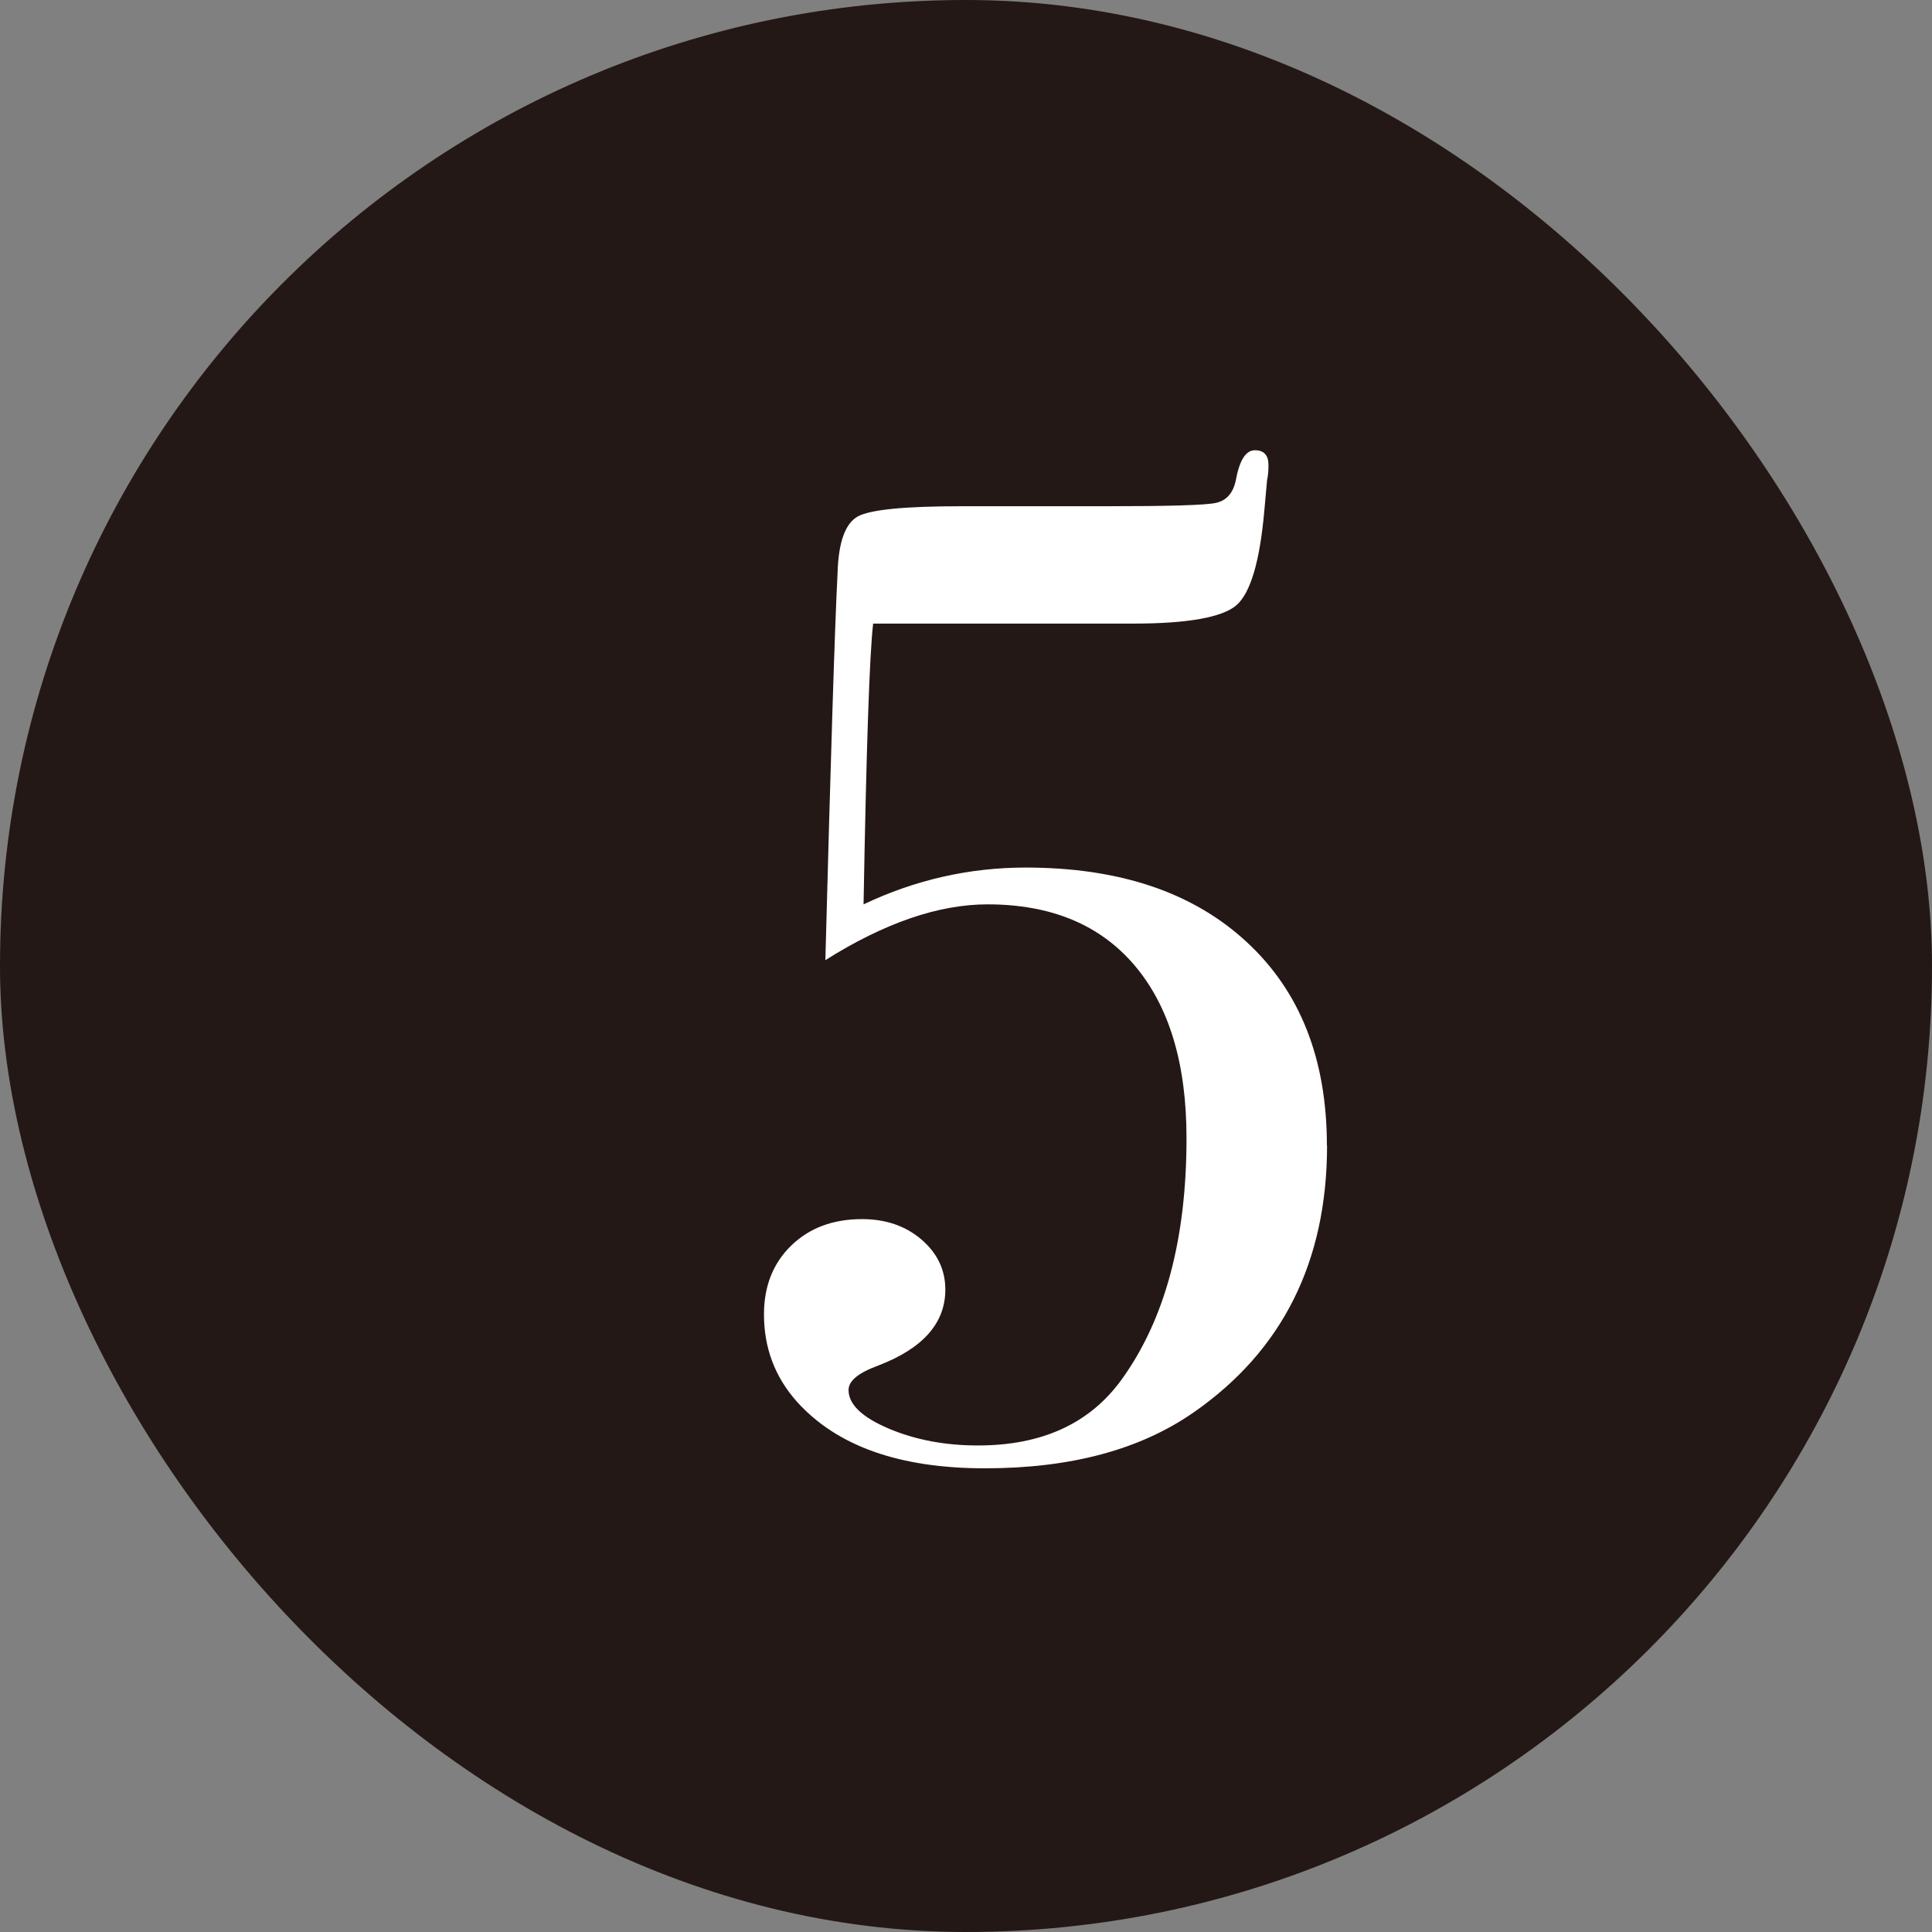 <?xml version="1.0" encoding="UTF-8"?><svg id="_レイヤー_2" xmlns="http://www.w3.org/2000/svg" viewBox="0 0 11.079 11.079"><rect x="0" y="0" width="11.079" height="11.079" fill="#808080" stroke="none"/><defs><style>.cls-1{fill:#231815;}.cls-1,.cls-2{stroke-width:0px;}.cls-2{fill:#fff;}</style></defs><g id="_レイヤー_1-2"><rect class="cls-1" x="0" y="0" width="11.079" height="11.079" rx="5.539" ry="5.539"/><path class="cls-2" d="m7.61,6.568c0,.667-.256,1.178-.766,1.532-.308.214-.706.32-1.196.32-.49,0-.849-.127-1.079-.383-.125-.141-.188-.307-.188-.5,0-.161.052-.293.156-.394.105-.102.24-.152.407-.152.135,0,.249.039.34.117s.137.174.137.287c0,.192-.128.337-.383.435-.115.042-.172.088-.172.141,0,.082.077.156.23.221s.324.097.512.097c.365,0,.638-.124.821-.374.25-.344.375-.806.375-1.388,0-.427-.099-.756-.297-.99-.198-.234-.48-.351-.844-.351-.281,0-.592.107-.93.32.031-1.172.054-1.912.07-2.22.005-.177.044-.285.117-.325.073-.039.271-.058.594-.058h.829c.359,0,.569-.006.629-.019s.098-.055.114-.126c.021-.117.057-.176.11-.176.052,0,.078.028.078.085,0,.037-.003.065-.008.086l-.016.178c-.026.29-.079.469-.16.54-.081.069-.278.105-.59.105h-1.493c-.021.178-.039.715-.055,1.61.297-.141.607-.211.93-.211.537,0,.959.142,1.266.426.308.284.461.673.461,1.169Z"/></g></svg>